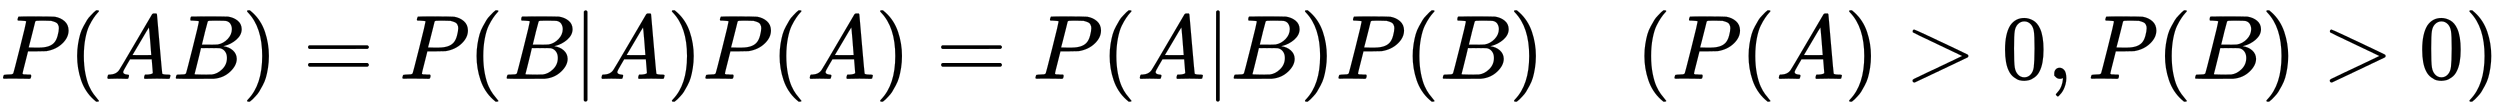 <svg xmlns:xlink="http://www.w3.org/1999/xlink" width="63.597ex" height="2.843ex" style="vertical-align: -0.838ex;" viewBox="0 -863.1 27381.9 1223.9" role="img" focusable="false" xmlns="http://www.w3.org/2000/svg" aria-labelledby="MathJax-SVG-1-Title">
<title id="MathJax-SVG-1-Title">P ( A B ) = P ( B | A ) P ( A ) = P ( A | B ) P ( B ) \quad ( P ( A ) &gt; 0 , P ( B ) &gt; 0 )</title>
<defs aria-hidden="true">
<path stroke-width="1" id="E1-MJMATHI-50" d="M287 628Q287 635 230 637Q206 637 199 638T192 648Q192 649 194 659Q200 679 203 681T397 683Q587 682 600 680Q664 669 707 631T751 530Q751 453 685 389Q616 321 507 303Q500 302 402 301H307L277 182Q247 66 247 59Q247 55 248 54T255 50T272 48T305 46H336Q342 37 342 35Q342 19 335 5Q330 0 319 0Q316 0 282 1T182 2Q120 2 87 2T51 1Q33 1 33 11Q33 13 36 25Q40 41 44 43T67 46Q94 46 127 49Q141 52 146 61Q149 65 218 339T287 628ZM645 554Q645 567 643 575T634 597T609 619T560 635Q553 636 480 637Q463 637 445 637T416 636T404 636Q391 635 386 627Q384 621 367 550T332 412T314 344Q314 342 395 342H407H430Q542 342 590 392Q617 419 631 471T645 554Z"></path>
<path stroke-width="1" id="E1-MJMAIN-28" d="M94 250Q94 319 104 381T127 488T164 576T202 643T244 695T277 729T302 750H315H319Q333 750 333 741Q333 738 316 720T275 667T226 581T184 443T167 250T184 58T225 -81T274 -167T316 -220T333 -241Q333 -250 318 -250H315H302L274 -226Q180 -141 137 -14T94 250Z"></path>
<path stroke-width="1" id="E1-MJMATHI-41" d="M208 74Q208 50 254 46Q272 46 272 35Q272 34 270 22Q267 8 264 4T251 0Q249 0 239 0T205 1T141 2Q70 2 50 0H42Q35 7 35 11Q37 38 48 46H62Q132 49 164 96Q170 102 345 401T523 704Q530 716 547 716H555H572Q578 707 578 706L606 383Q634 60 636 57Q641 46 701 46Q726 46 726 36Q726 34 723 22Q720 7 718 4T704 0Q701 0 690 0T651 1T578 2Q484 2 455 0H443Q437 6 437 9T439 27Q443 40 445 43L449 46H469Q523 49 533 63L521 213H283L249 155Q208 86 208 74ZM516 260Q516 271 504 416T490 562L463 519Q447 492 400 412L310 260L413 259Q516 259 516 260Z"></path>
<path stroke-width="1" id="E1-MJMATHI-42" d="M231 637Q204 637 199 638T194 649Q194 676 205 682Q206 683 335 683Q594 683 608 681Q671 671 713 636T756 544Q756 480 698 429T565 360L555 357Q619 348 660 311T702 219Q702 146 630 78T453 1Q446 0 242 0Q42 0 39 2Q35 5 35 10Q35 17 37 24Q42 43 47 45Q51 46 62 46H68Q95 46 128 49Q142 52 147 61Q150 65 219 339T288 628Q288 635 231 637ZM649 544Q649 574 634 600T585 634Q578 636 493 637Q473 637 451 637T416 636H403Q388 635 384 626Q382 622 352 506Q352 503 351 500L320 374H401Q482 374 494 376Q554 386 601 434T649 544ZM595 229Q595 273 572 302T512 336Q506 337 429 337Q311 337 310 336Q310 334 293 263T258 122L240 52Q240 48 252 48T333 46Q422 46 429 47Q491 54 543 105T595 229Z"></path>
<path stroke-width="1" id="E1-MJMAIN-29" d="M60 749L64 750Q69 750 74 750H86L114 726Q208 641 251 514T294 250Q294 182 284 119T261 12T224 -76T186 -143T145 -194T113 -227T90 -246Q87 -249 86 -250H74Q66 -250 63 -250T58 -247T55 -238Q56 -237 66 -225Q221 -64 221 250T66 725Q56 737 55 738Q55 746 60 749Z"></path>
<path stroke-width="1" id="E1-MJMAIN-3D" d="M56 347Q56 360 70 367H707Q722 359 722 347Q722 336 708 328L390 327H72Q56 332 56 347ZM56 153Q56 168 72 173H708Q722 163 722 153Q722 140 707 133H70Q56 140 56 153Z"></path>
<path stroke-width="1" id="E1-MJMAIN-7C" d="M139 -249H137Q125 -249 119 -235V251L120 737Q130 750 139 750Q152 750 159 735V-235Q151 -249 141 -249H139Z"></path>
<path stroke-width="1" id="E1-MJMAIN-3E" d="M84 520Q84 528 88 533T96 539L99 540Q106 540 253 471T544 334L687 265Q694 260 694 250T687 235Q685 233 395 96L107 -40H101Q83 -38 83 -20Q83 -19 83 -17Q82 -10 98 -1Q117 9 248 71Q326 108 378 132L626 250L378 368Q90 504 86 509Q84 513 84 520Z"></path>
<path stroke-width="1" id="E1-MJMAIN-30" d="M96 585Q152 666 249 666Q297 666 345 640T423 548Q460 465 460 320Q460 165 417 83Q397 41 362 16T301 -15T250 -22Q224 -22 198 -16T137 16T82 83Q39 165 39 320Q39 494 96 585ZM321 597Q291 629 250 629Q208 629 178 597Q153 571 145 525T137 333Q137 175 145 125T181 46Q209 16 250 16Q290 16 318 46Q347 76 354 130T362 333Q362 478 354 524T321 597Z"></path>
<path stroke-width="1" id="E1-MJMAIN-2C" d="M78 35T78 60T94 103T137 121Q165 121 187 96T210 8Q210 -27 201 -60T180 -117T154 -158T130 -185T117 -194Q113 -194 104 -185T95 -172Q95 -168 106 -156T131 -126T157 -76T173 -3V9L172 8Q170 7 167 6T161 3T152 1T140 0Q113 0 96 17Z"></path>
</defs>
<g stroke="currentColor" fill="currentColor" stroke-width="0" transform="matrix(1 0 0 -1 0 0)" aria-hidden="true">
 <use xlink:href="#E1-MJMATHI-50" x="0" y="0"></use>
 <use xlink:href="#E1-MJMAIN-28" x="751" y="0"></use>
 <use xlink:href="#E1-MJMATHI-41" x="1141" y="0"></use>
 <use xlink:href="#E1-MJMATHI-42" x="1891" y="0"></use>
 <use xlink:href="#E1-MJMAIN-29" x="2651" y="0"></use>
 <use xlink:href="#E1-MJMAIN-3D" x="3318" y="0"></use>
 <use xlink:href="#E1-MJMATHI-50" x="4374" y="0"></use>
 <use xlink:href="#E1-MJMAIN-28" x="5126" y="0"></use>
 <use xlink:href="#E1-MJMATHI-42" x="5515" y="0"></use>
 <use xlink:href="#E1-MJMAIN-7C" x="6275" y="0"></use>
 <use xlink:href="#E1-MJMATHI-41" x="6553" y="0"></use>
 <use xlink:href="#E1-MJMAIN-29" x="7304" y="0"></use>
 <use xlink:href="#E1-MJMATHI-50" x="7693" y="0"></use>
 <use xlink:href="#E1-MJMAIN-28" x="8445" y="0"></use>
 <use xlink:href="#E1-MJMATHI-41" x="8834" y="0"></use>
 <use xlink:href="#E1-MJMAIN-29" x="9585" y="0"></use>
 <use xlink:href="#E1-MJMAIN-3D" x="10252" y="0"></use>
 <use xlink:href="#E1-MJMATHI-50" x="11308" y="0"></use>
 <use xlink:href="#E1-MJMAIN-28" x="12060" y="0"></use>
 <use xlink:href="#E1-MJMATHI-41" x="12449" y="0"></use>
 <use xlink:href="#E1-MJMAIN-7C" x="13200" y="0"></use>
 <use xlink:href="#E1-MJMATHI-42" x="13478" y="0"></use>
 <use xlink:href="#E1-MJMAIN-29" x="14238" y="0"></use>
 <use xlink:href="#E1-MJMATHI-50" x="14627" y="0"></use>
 <use xlink:href="#E1-MJMAIN-28" x="15379" y="0"></use>
 <use xlink:href="#E1-MJMATHI-42" x="15768" y="0"></use>
 <use xlink:href="#E1-MJMAIN-29" x="16528" y="0"></use>
 <use xlink:href="#E1-MJMAIN-28" x="17917" y="0"></use>
 <use xlink:href="#E1-MJMATHI-50" x="18307" y="0"></use>
 <use xlink:href="#E1-MJMAIN-28" x="19058" y="0"></use>
 <use xlink:href="#E1-MJMATHI-41" x="19448" y="0"></use>
 <use xlink:href="#E1-MJMAIN-29" x="20198" y="0"></use>
 <use xlink:href="#E1-MJMAIN-3E" x="20865" y="0"></use>
 <use xlink:href="#E1-MJMAIN-30" x="21922" y="0"></use>
 <use xlink:href="#E1-MJMAIN-2C" x="22422" y="0"></use>
 <use xlink:href="#E1-MJMATHI-50" x="22867" y="0"></use>
 <use xlink:href="#E1-MJMAIN-28" x="23619" y="0"></use>
 <use xlink:href="#E1-MJMATHI-42" x="24008" y="0"></use>
 <use xlink:href="#E1-MJMAIN-29" x="24768" y="0"></use>
 <use xlink:href="#E1-MJMAIN-3E" x="25435" y="0"></use>
 <use xlink:href="#E1-MJMAIN-30" x="26491" y="0"></use>
 <use xlink:href="#E1-MJMAIN-29" x="26992" y="0"></use>
</g>
</svg>